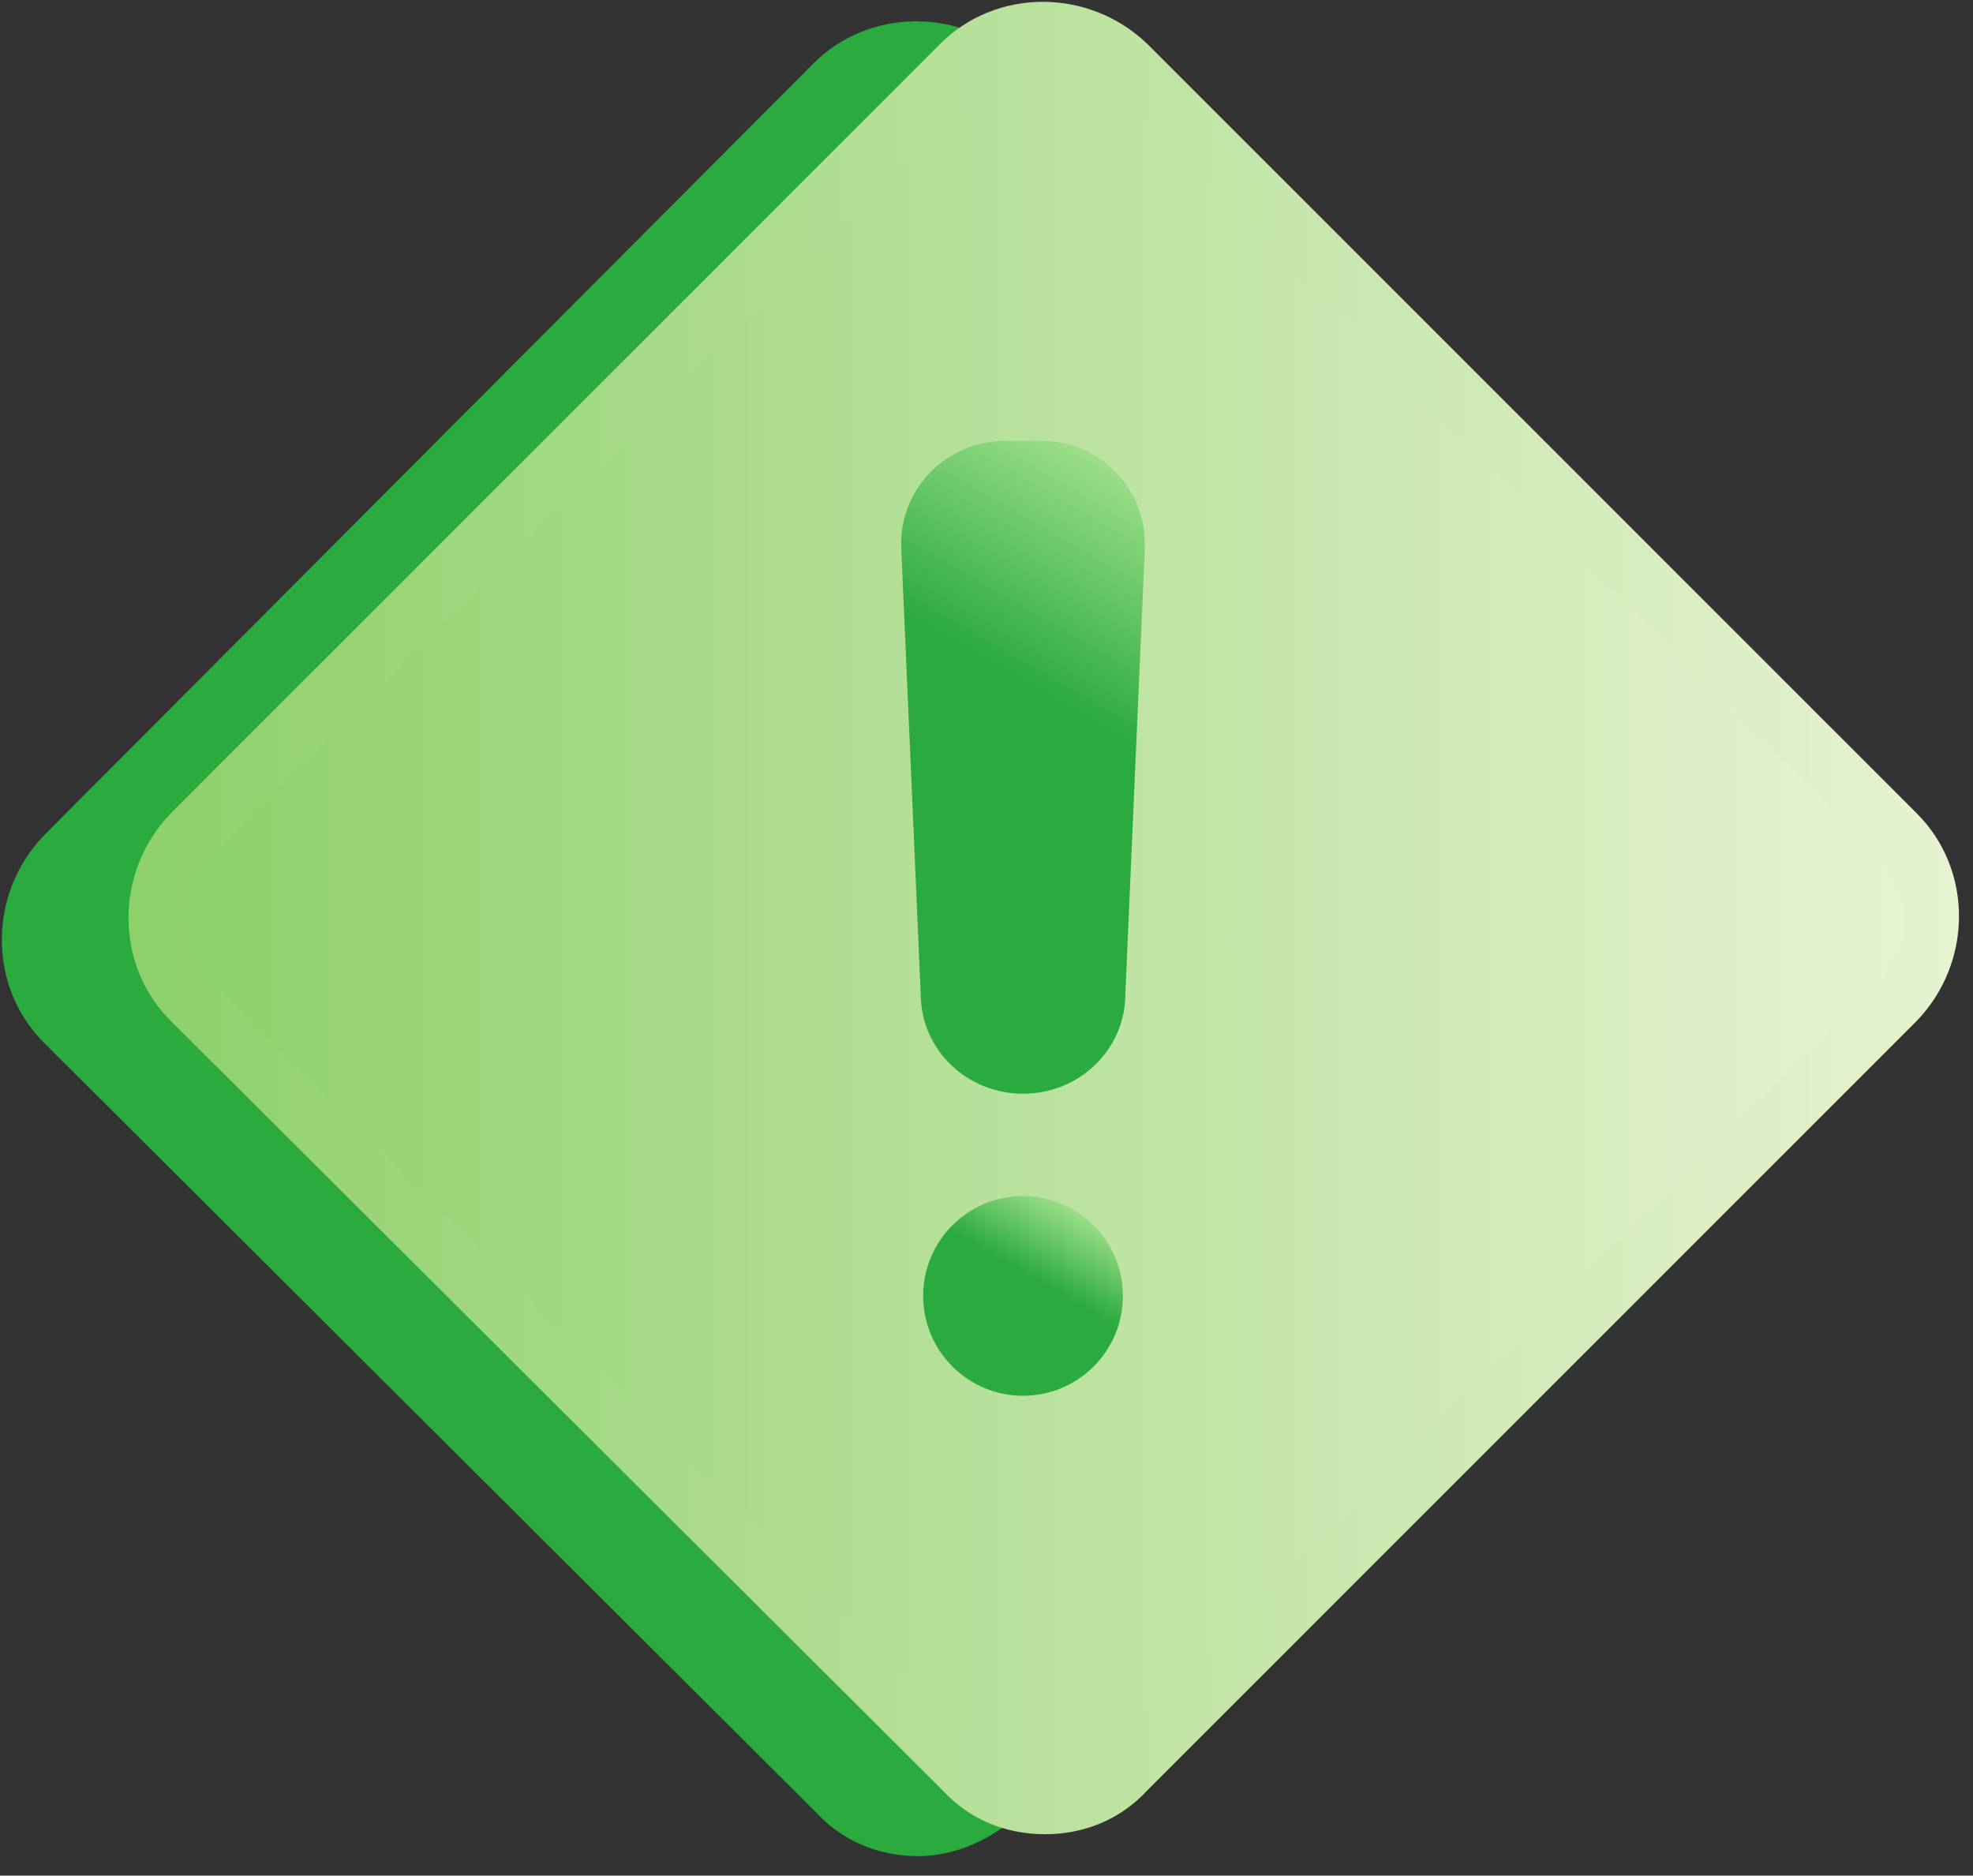 <svg width="81" height="77" viewBox="0 0 81 77" fill="none" xmlns="http://www.w3.org/2000/svg">
<rect x="0" y="0" width="81" height="77" fill="#333333" stroke="none"/>
<g clip-path="url(#clip0)">
<path d="M37.7 76.2C36.1 76.2 34.6 75.6 33.5 74.4L1.8 42.8C-0.5 40.5 -0.5 36.7 1.8 34.3L33.4 2.6C35.7 0.3 39.5 0.3 41.9 2.6L73.5 34.2C75.8 36.5 75.8 40.3 73.5 42.7L41.9 74.4C40.8 75.5 39.2 76.2 37.7 76.2Z" fill="#2BAA3D"/>
<path d="M42.9 75.3C41.3 75.3 39.8 74.7 38.7 73.5L7 41.9C4.7 39.6 4.7 35.8 7 33.4L38.6 1.8C40.9 -0.5 44.7 -0.5 47.1 1.8L78.7 33.4C81 35.7 81 39.5 78.7 41.9L47.1 73.5C46 74.7 44.5 75.3 42.9 75.3Z" fill="url(#paint0_linear)"/>
<path d="M40.3 71.9C41.7 73.3 44 73.3 45.5 71.9L77.1 40.3C78.5 38.9 78.5 36.6 77.1 35.1L45.5 3.4C44 2 41.7 2 40.3 3.4L8.7 35.1C7.3 36.5 7.3 38.8 8.7 40.3L40.3 71.9Z" fill="url(#paint1_linear)"/>
<path d="M42 44.9C39.7 44.9 37.8 43.1 37.8 40.8L37 22.5C36.9 20.2 38.7 18.2 41.1 18.1C41.2 18.1 41.2 18.1 41.3 18.1H42.8C45.1 18.1 47 20 47 22.3C47 22.4 47 22.4 47 22.5L46.2 40.8C46.2 43.1 44.3 44.9 42 44.9Z" fill="url(#paint2_linear)"/>
<path d="M42 57.3C44.264 57.3 46.1 55.464 46.1 53.2C46.1 50.936 44.264 49.1 42 49.1C39.736 49.1 37.9 50.936 37.9 53.2C37.9 55.464 39.736 57.3 42 57.3Z" fill="url(#paint3_linear)"/>
</g>
<defs>
<linearGradient id="paint0_linear" x1="5.237" y1="37.653" x2="80.54" y2="37.653" gradientUnits="userSpaceOnUse">
<stop stop-color="#8DD06A"/>
<stop offset="1" stop-color="#E7F3D1"/>
</linearGradient>
<linearGradient id="paint1_linear" x1="7.584" y1="37.649" x2="78.193" y2="37.649" gradientUnits="userSpaceOnUse">
<stop stop-color="#8DD06A"/>
<stop offset="1" stop-color="#E7F3D1"/>
</linearGradient>
<linearGradient id="paint2_linear" x1="35.655" y1="41.853" x2="48.007" y2="20.458" gradientUnits="userSpaceOnUse">
<stop offset="0.612" stop-color="#2BAA3D"/>
<stop offset="1" stop-color="#9CDF88"/>
</linearGradient>
<linearGradient id="paint3_linear" x1="39.96" y1="56.733" x2="44.076" y2="49.602" gradientUnits="userSpaceOnUse">
<stop offset="0.596" stop-color="#2BAA3D"/>
<stop offset="1" stop-color="#9CDF88"/>
</linearGradient>
<clipPath id="clip0">
<rect width="80.5" height="76.2" fill="white"/>
</clipPath>
</defs>
</svg>
